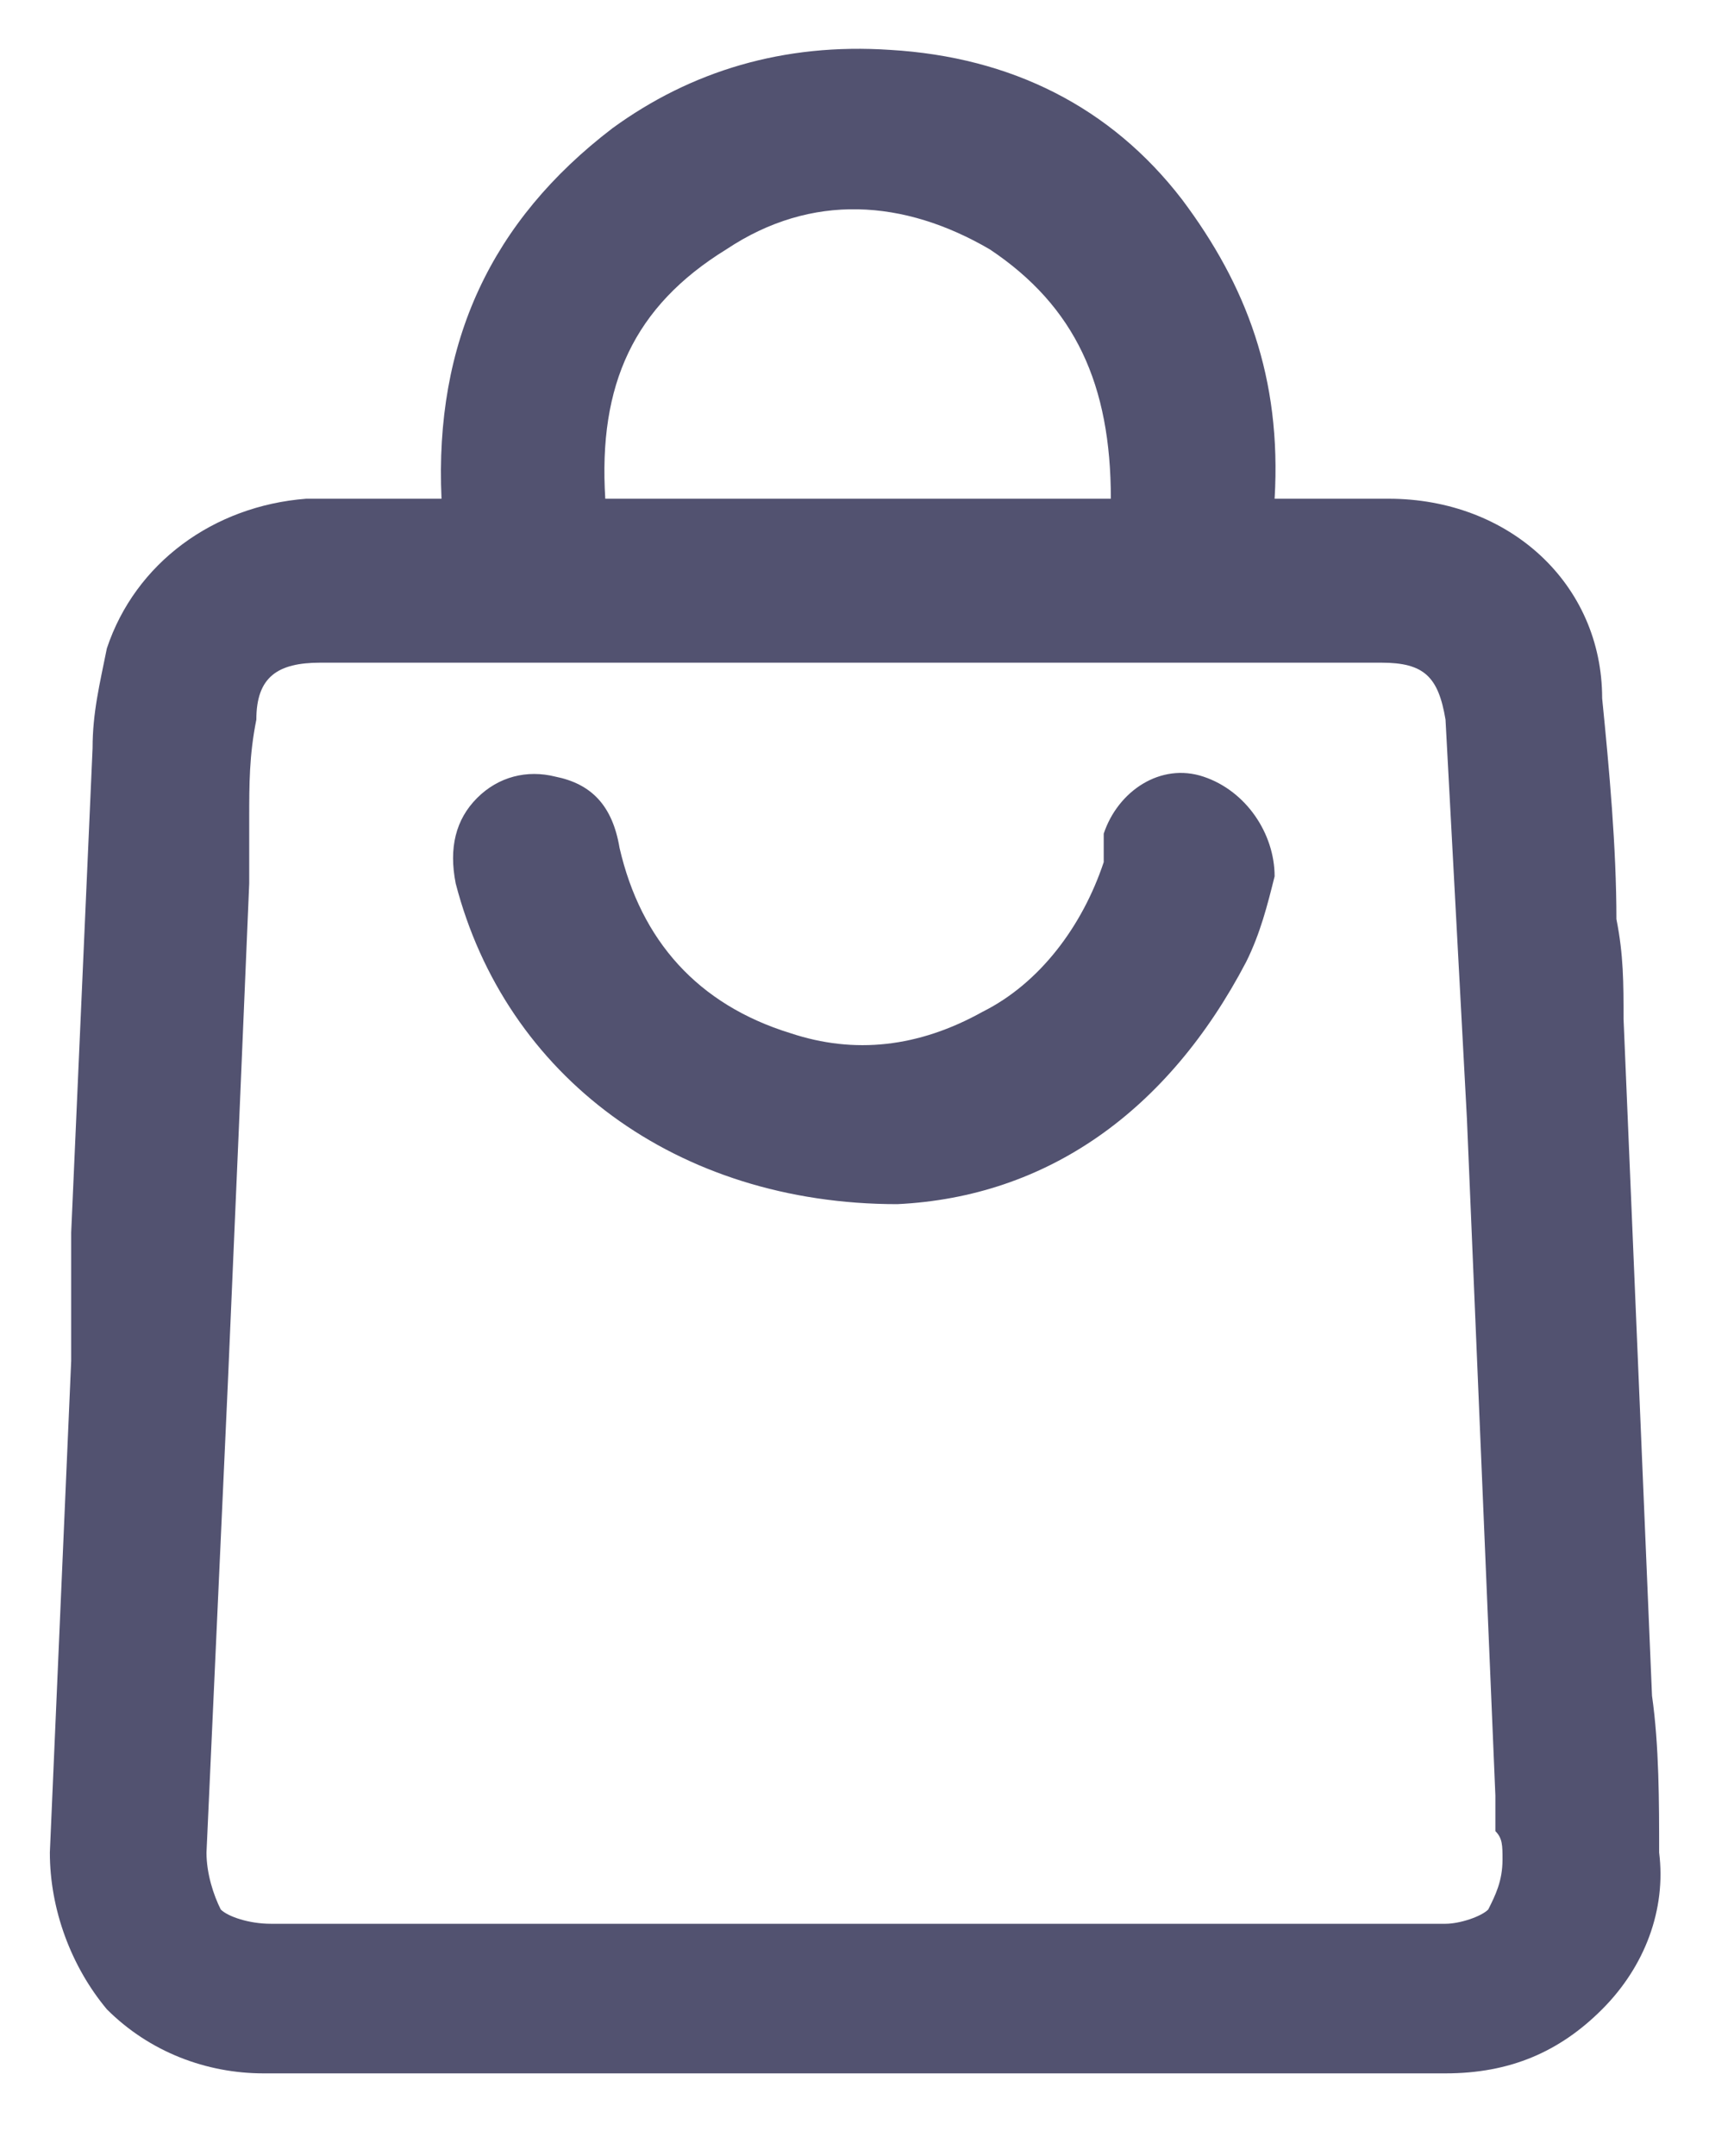 <svg width="23" height="29" viewBox="0 0 23 29" fill="none" xmlns="http://www.w3.org/2000/svg">
<g clip-path="url(#clip0_1_849)">
<g clip-path="url(#clip1_1_849)">
<path d="M22.233 22.808L21.85 13.704C21.85 13.225 21.85 12.842 21.754 12.363C21.754 11.404 21.658 10.35 21.562 9.392C21.562 7.858 20.317 6.708 18.688 6.708H17.154C17.25 5.079 16.771 3.833 15.908 2.683C14.95 1.438 13.608 0.767 11.979 0.671C10.542 0.575 9.296 0.958 8.242 1.725C6.612 2.971 5.846 4.6 5.942 6.708H5.463C4.983 6.708 4.6 6.708 4.121 6.708C2.875 6.804 1.821 7.571 1.438 8.721C1.342 9.2 1.246 9.583 1.246 10.062C1.15 12.267 1.054 14.375 0.958 16.579V18.304C0.863 20.508 0.767 22.712 0.671 24.917C0.671 25.683 0.958 26.45 1.438 27.025C2.013 27.6 2.779 27.887 3.546 27.887C6.229 27.887 8.817 27.887 11.5 27.887C14.183 27.887 16.771 27.887 19.454 27.887C20.317 27.887 20.988 27.6 21.562 27.025C22.137 26.45 22.425 25.683 22.329 24.917C22.329 24.246 22.329 23.479 22.233 22.808ZM20.221 25.012C20.221 25.3 20.125 25.492 20.029 25.683C19.933 25.779 19.646 25.875 19.454 25.875H3.642C3.354 25.875 3.067 25.779 2.971 25.683C2.875 25.492 2.779 25.204 2.779 24.917C2.875 22.808 2.971 20.7 3.067 18.592C3.163 16.387 3.258 14.183 3.354 11.883C3.354 11.596 3.354 11.308 3.354 11.021C3.354 10.542 3.354 10.158 3.45 9.679C3.45 9.104 3.737 8.913 4.312 8.913H14.375C15.812 8.913 17.154 8.913 18.592 8.913C19.167 8.913 19.358 9.104 19.454 9.679C19.55 11.5 19.646 13.225 19.742 15.046L20.125 24.15C20.125 24.342 20.125 24.438 20.125 24.629C20.221 24.725 20.221 24.821 20.221 25.012ZM9.775 3.354C10.925 2.588 12.171 2.683 13.321 3.354C14.471 4.121 14.95 5.175 14.95 6.708H8.146C8.05 5.175 8.529 4.121 9.775 3.354Z" fill="#525270"/>
<path d="M16.196 10.446C15.621 10.254 15.046 10.637 14.854 11.213C14.854 11.308 14.854 11.308 14.854 11.404C14.854 11.5 14.854 11.5 14.854 11.596C14.567 12.458 13.992 13.225 13.225 13.608C12.363 14.088 11.5 14.183 10.637 13.896C9.392 13.512 8.625 12.65 8.338 11.404C8.242 10.829 7.954 10.542 7.475 10.446C7.092 10.35 6.708 10.446 6.421 10.733C6.133 11.021 6.038 11.404 6.133 11.883C6.804 14.471 9.104 16.196 12.075 16.196C14.088 16.1 15.717 14.95 16.771 12.938C16.962 12.554 17.058 12.171 17.154 11.787C17.154 11.213 16.771 10.637 16.196 10.446Z" fill="#525270"/>
</g>
</g>
<defs>
<clipPath id="clip0_1_849">
<rect width="23" height="28.75" fill="white"/>
</clipPath>
<clipPath id="clip1_1_849">
<rect width="23" height="28.75" fill="white"/>
</clipPath>
</defs>
</svg>
